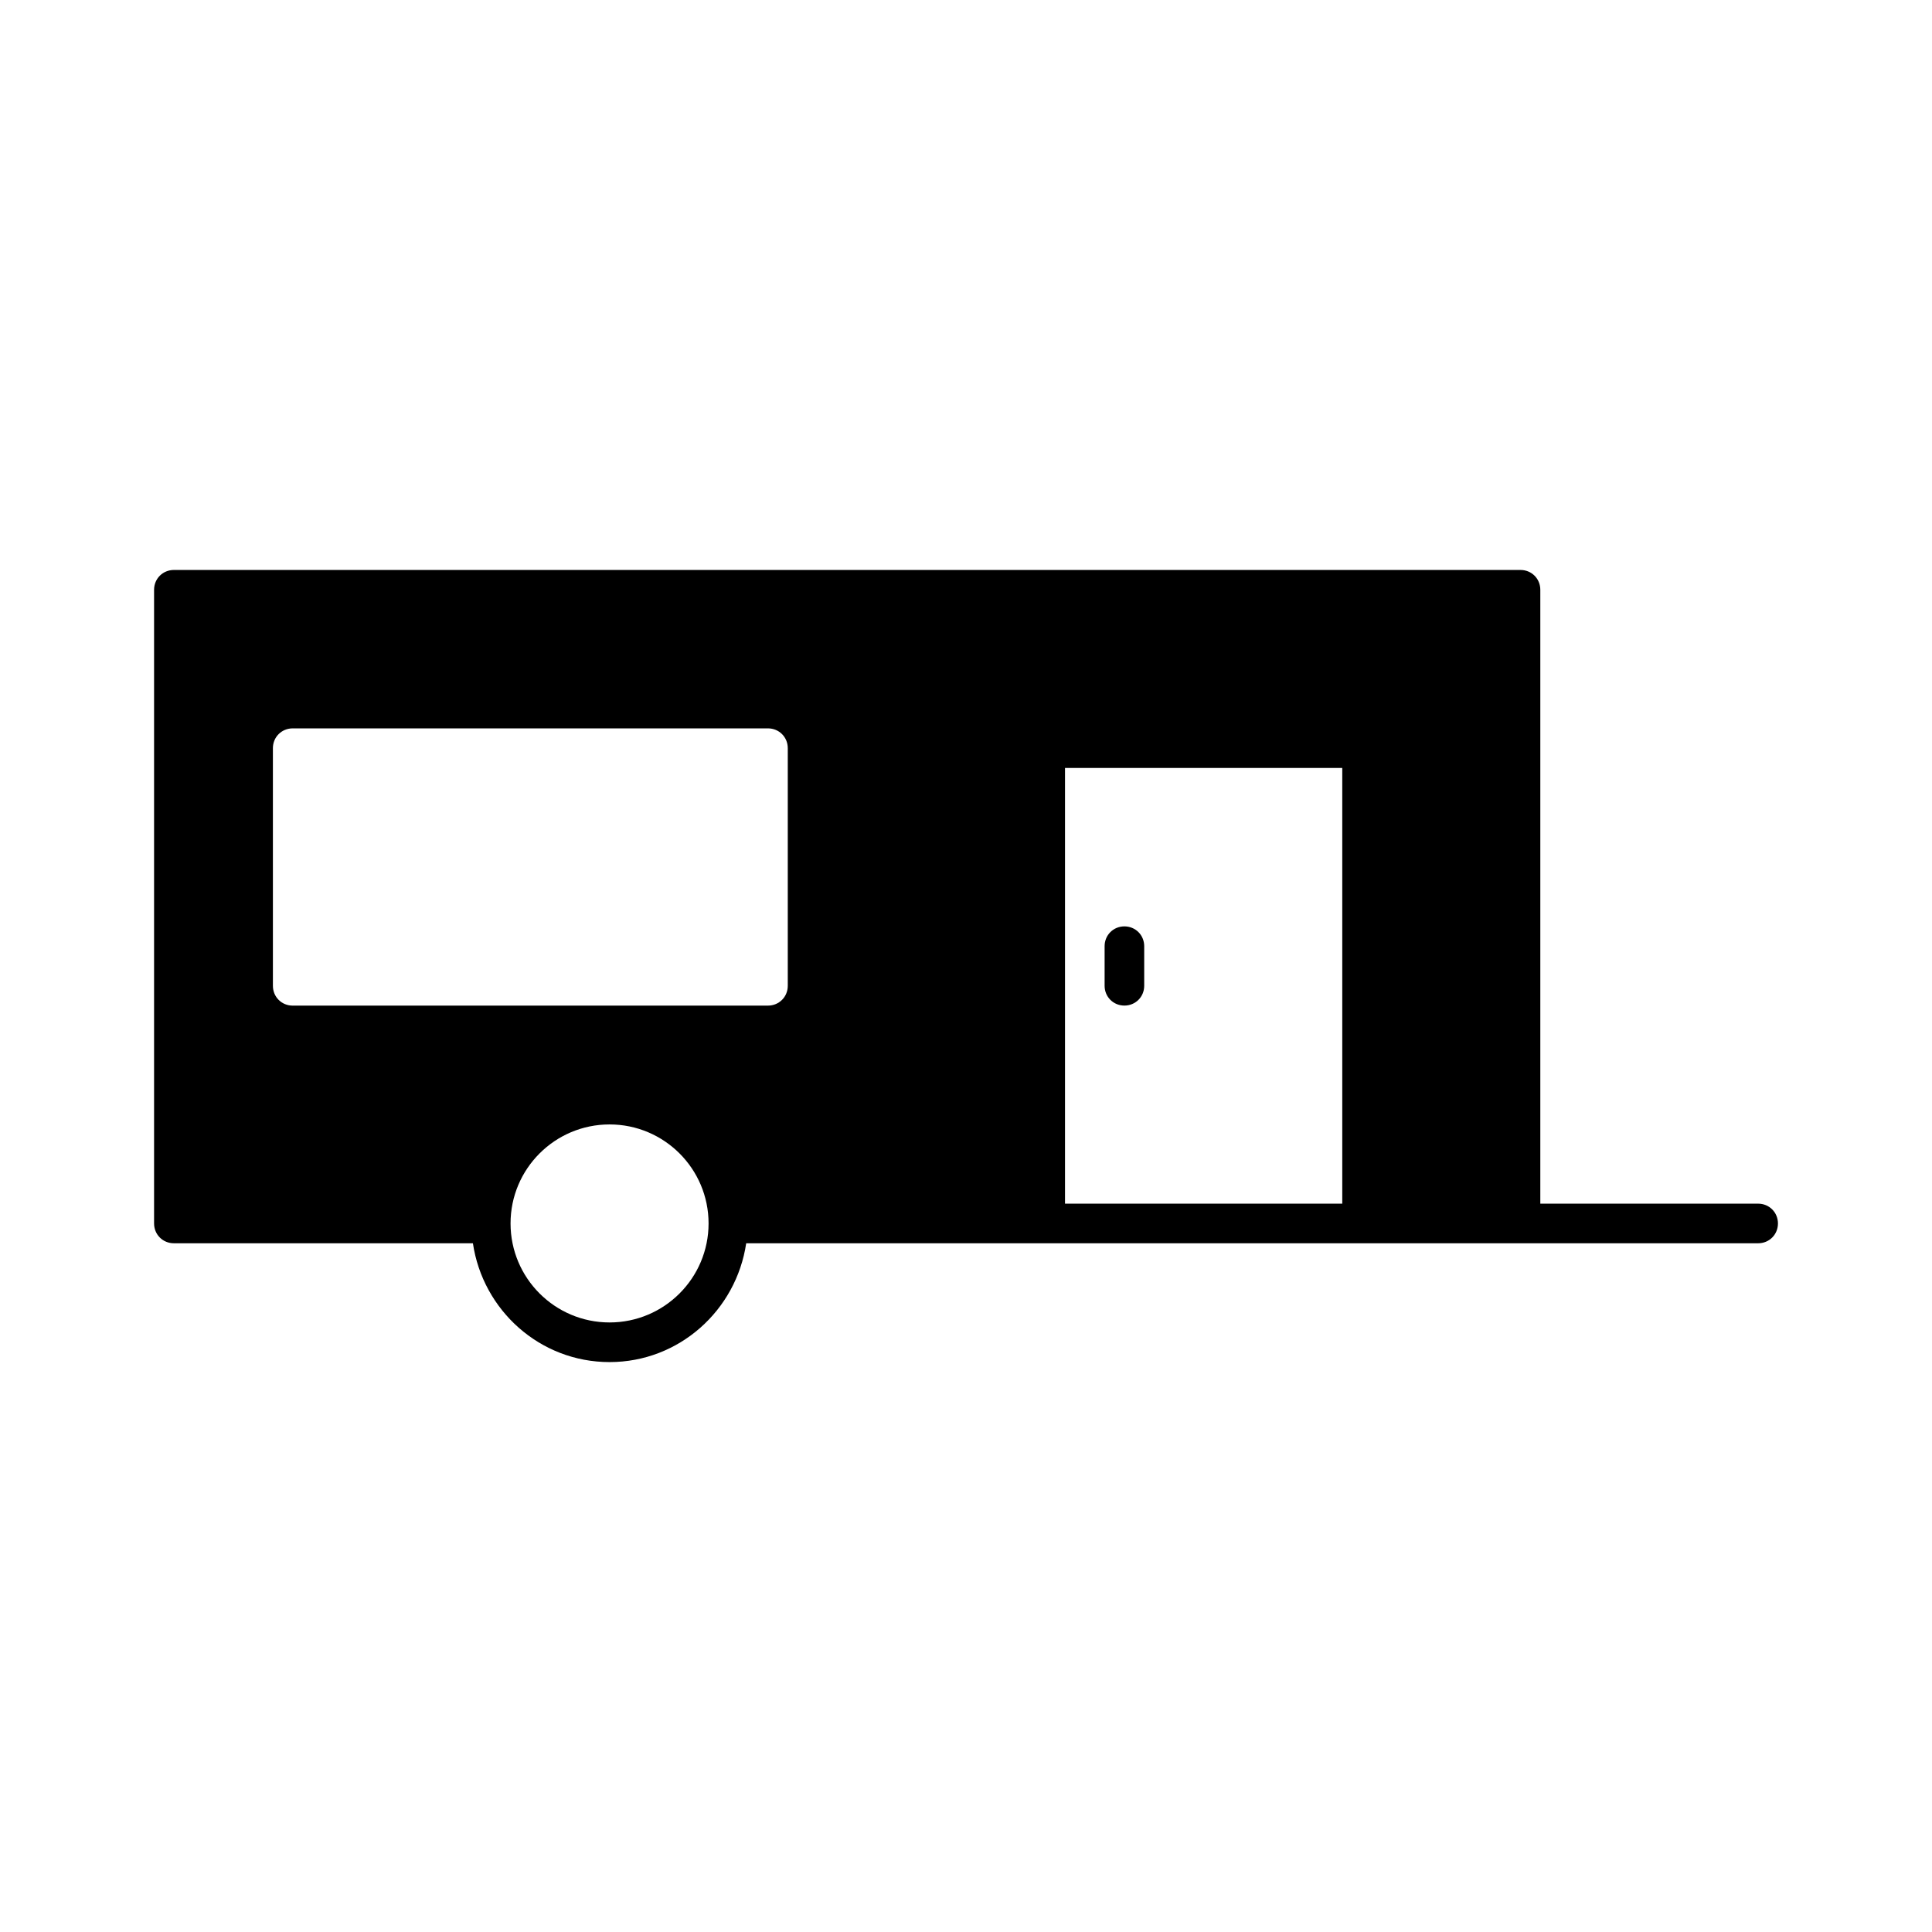 <?xml version="1.0" encoding="UTF-8"?>
<!-- Uploaded to: SVG Repo, www.svgrepo.com, Generator: SVG Repo Mixer Tools -->
<svg fill="#000000" width="800px" height="800px" version="1.1" viewBox="144 144 512 512" xmlns="http://www.w3.org/2000/svg">
 <g>
  <path d="m184.83 300.29v167.94c0 2.938 2.312 5.25 5.25 5.25h79.246c2.625 17.738 17.738 31.488 36.211 31.488s33.586-13.75 36.211-31.488h268.18c2.938 0 5.246-2.309 5.246-5.246 0-2.941-2.309-5.25-5.25-5.25h-57.727v-162.69c0-2.938-2.309-5.246-5.246-5.246h-356.87c-2.938 0-5.25 2.309-5.25 5.246zm241.41 47.234h73.473v115.46h-73.473zm-120.7 146.94c-14.484 0-26.238-11.754-26.238-26.238-0.004-14.484 11.754-26.238 26.238-26.238s26.238 11.754 26.238 26.238-11.754 26.238-26.238 26.238zm-89.219-152.19c0-2.938 2.312-5.246 5.25-5.246h125.95c2.938 0 5.246 2.309 5.246 5.246v62.977c0 2.938-2.309 5.246-5.246 5.246l-125.95 0.004c-2.938 0-5.246-2.309-5.246-5.246z"/>
  <path d="m441.98 389.5c-2.938 0-5.246 2.309-5.246 5.246v10.496c0 2.938 2.309 5.246 5.246 5.246s5.246-2.309 5.246-5.246v-10.496c0-2.938-2.309-5.246-5.246-5.246z"/>
 </g>
</svg>